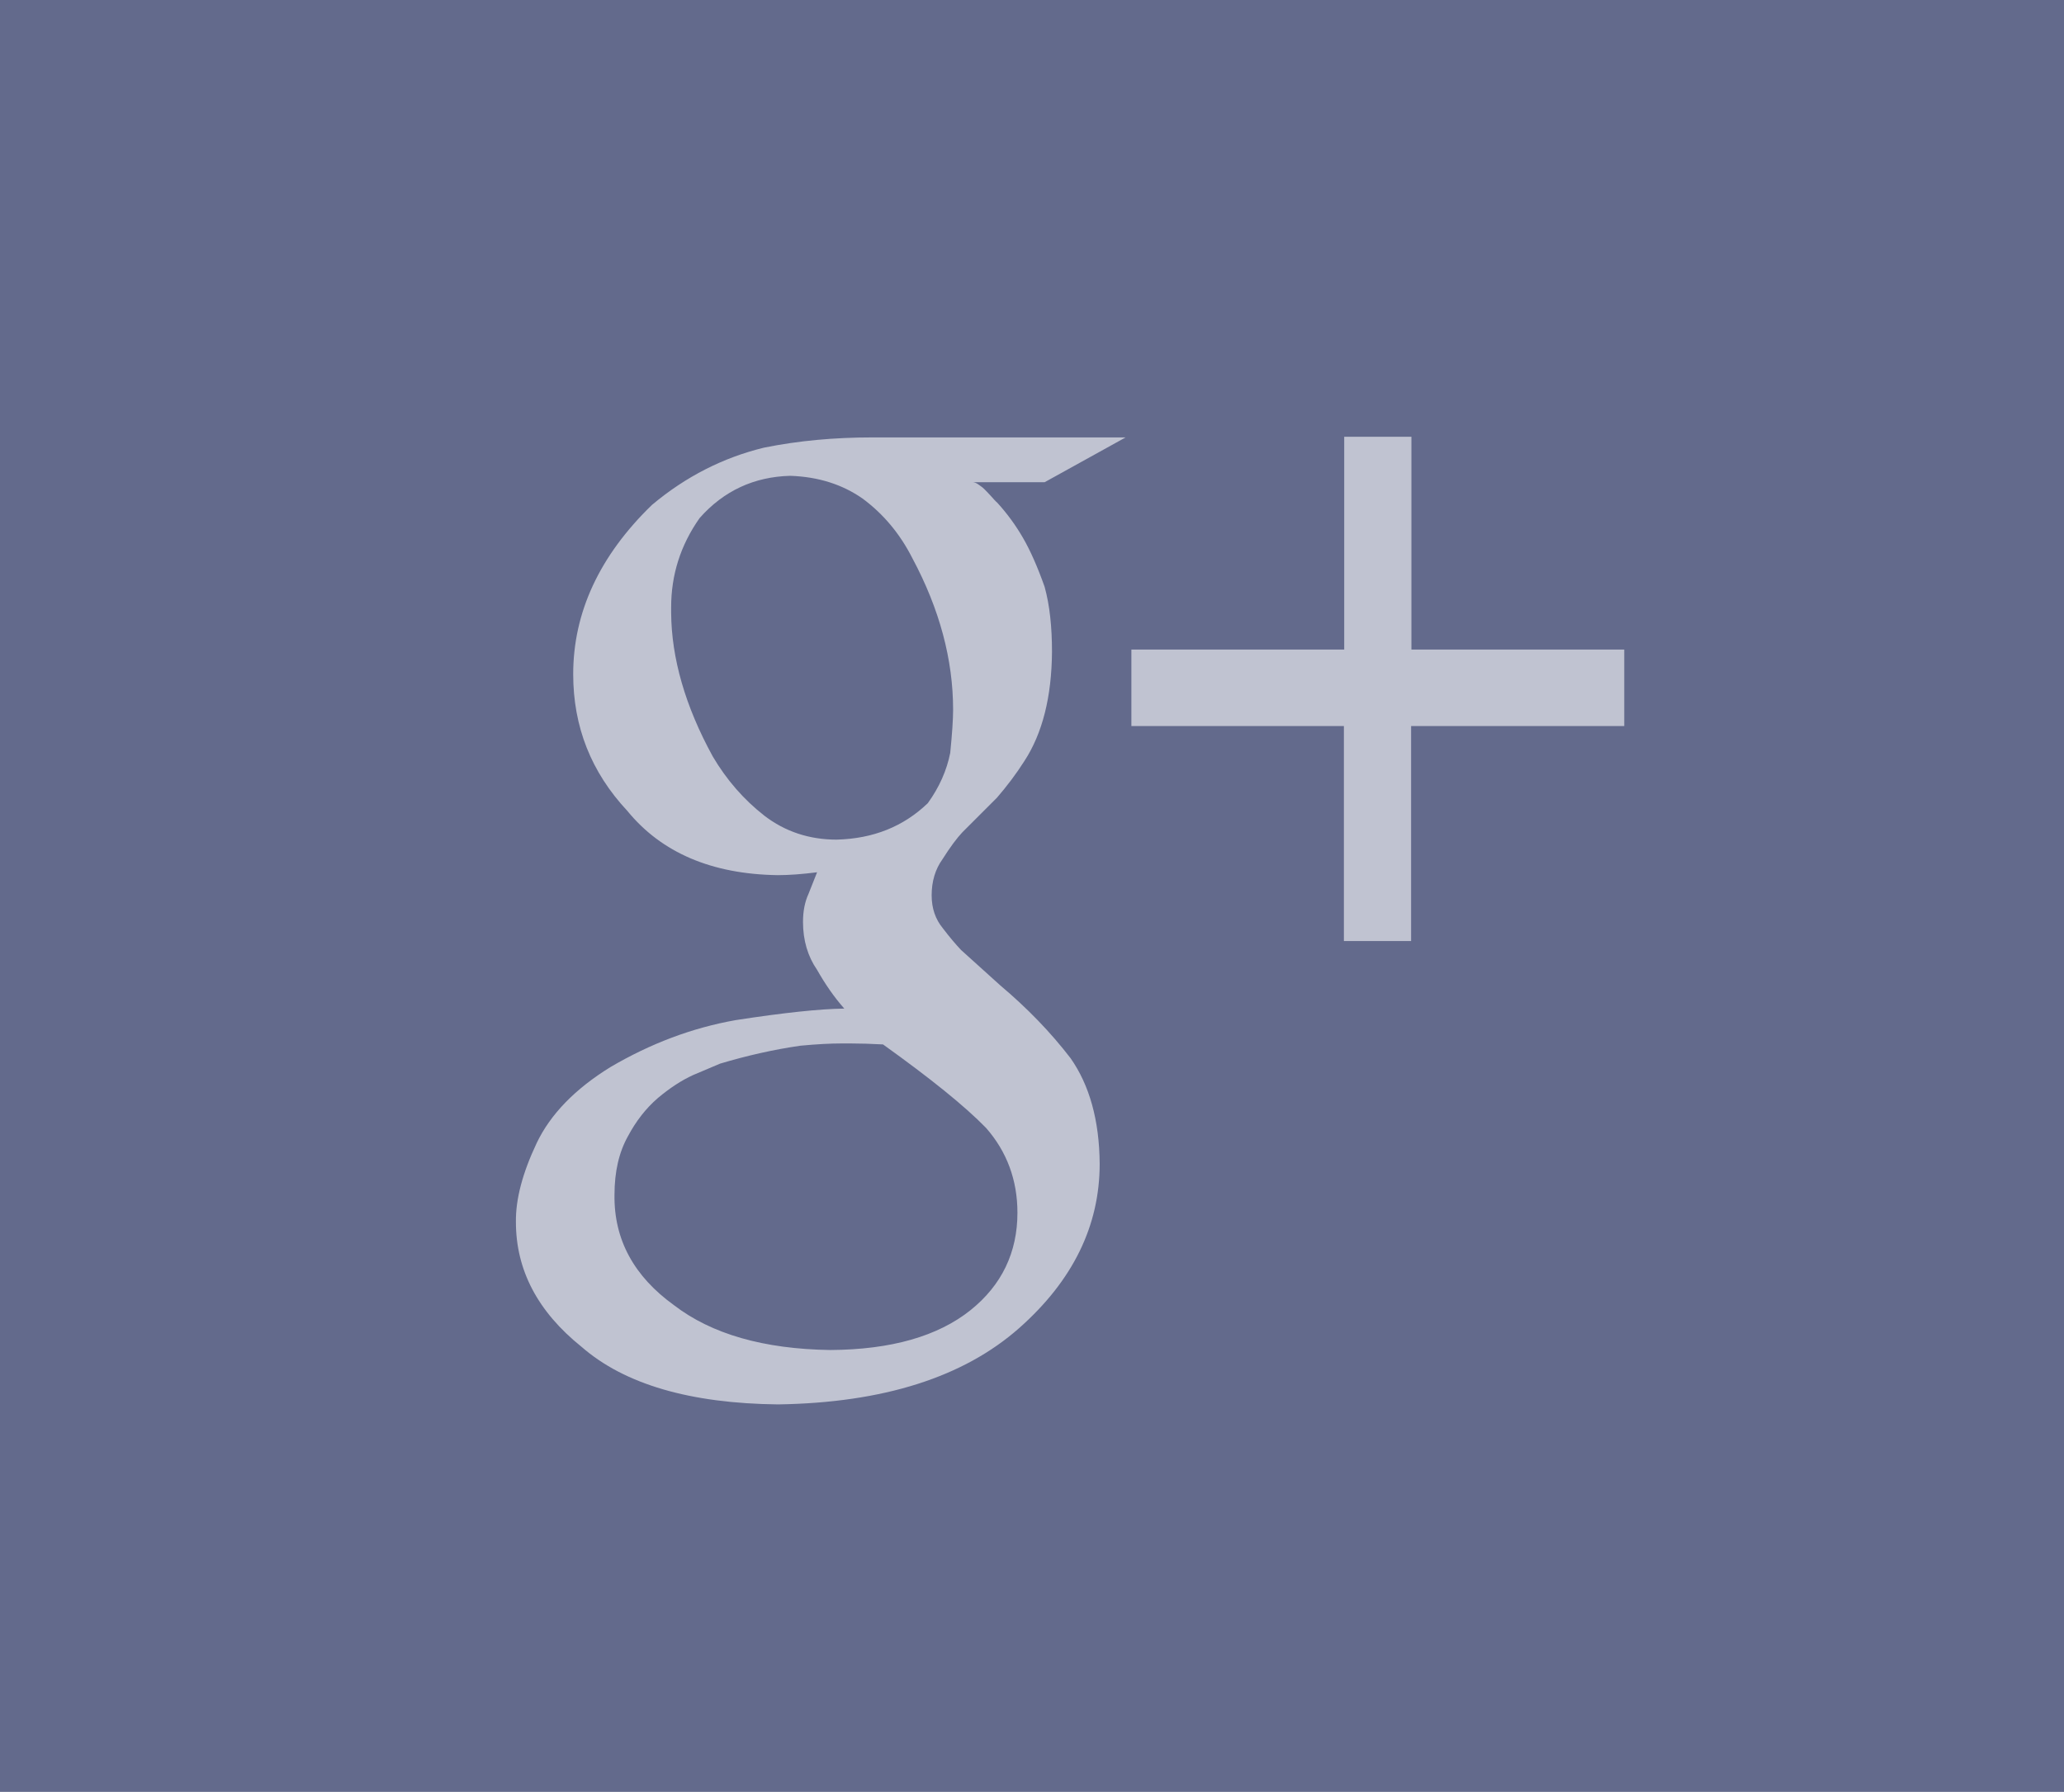 <?xml version="1.0" encoding="UTF-8"?>
<!-- Generator: Adobe Illustrator 18.0.0, SVG Export Plug-In . SVG Version: 6.00 Build 0)  -->
<!DOCTYPE svg PUBLIC "-//W3C//DTD SVG 1.1//EN" "http://www.w3.org/Graphics/SVG/1.1/DTD/svg11.dtd">
<svg version="1.1" id="Layer_1" xmlns="http://www.w3.org/2000/svg" xmlns:xlink="http://www.w3.org/1999/xlink" x="0px" y="0px" viewBox="157.5 0 644.9 560" enable-background="new 157.5 0 644.9 560" xml:space="preserve" height="560" width="644.9">
<rect x="157.5" fill="#636A8C" width="644.9" height="560"/>
<g enable-background="new    ">
	<path fill="#C0C3D1" d="M325.2,357.2c4.3-9,12-16.9,23-23.7c12.6-7.4,25.6-12.3,39.2-14.7c14.9-2.3,26.2-3.5,33.9-3.6   c-3.2-3.6-6-7.7-8.5-12.1c-2.9-4.2-4.4-9.2-4.4-15c0-3.4,0.6-6.3,1.7-8.7l2.7-6.8c-4.7,0.6-8.8,0.9-12.3,0.9   c-20.6-0.3-36.3-7-47-20.1c-11.3-12.1-16.9-26.3-16.9-42.7c0-19.3,8.2-37,24.6-52.9c10.6-8.9,22.3-14.8,35-17.9   c10.9-2.2,22.1-3.2,33.8-3.2h79.2l-25.3,14h-22.5c0.5,0,1.1,0.2,1.8,0.7s1.3,0.9,1.8,1.4c0.5,0.5,1.2,1.2,2.1,2.2   c0.9,1,1.5,1.7,2,2.1c3.1,3.4,5.8,7.1,8.1,11.1c2.3,4,4.5,9,6.7,15.2c1.6,5.8,2.3,12.6,2.3,20.3c-0.1,14.1-3,25.5-8.6,34.1   c-2.6,4.1-5.5,7.9-8.6,11.5l-10.8,10.8c-1.7,1.8-3.8,4.6-6.2,8.4c-2.3,3.2-3.4,7-3.4,11.3c0,4.1,1.2,7.5,3.5,10.3   c2.2,2.9,4.1,5.1,5.7,6.8l12.3,11.1c8.3,7,15.6,14.5,21.9,22.7c5.9,8.4,9,19.4,9.1,33c0,19.4-8.4,36.5-25.1,51.3   c-17.4,15.4-42.5,23.4-75.4,23.9c-27.5-0.3-48-6.3-61.4-18c-13.7-11-20.5-24-20.5-39C318.6,374.7,320.8,366.5,325.2,357.2z    M368.1,407.9c11.7,9,28,13.7,48.8,14c19-0.1,33.7-4.3,43.9-12.5c9.7-7.8,14.6-18,14.6-30.4c0-10.2-3.3-19.1-9.8-26.5   c-6.6-6.8-17.4-15.5-32.2-26.1c-3.8-0.2-7.1-0.3-9.9-0.3c-1,0-2.1,0-3.2,0c-3.2,0-7.4,0.2-12.7,0.7c-8.4,1.2-16.7,3.1-25.1,5.6   l-8.5,3.6c-3.5,1.6-7.2,4-11,7.2c-3.7,3.2-6.8,7.2-9.3,11.9c-2.8,5-4.2,11.1-4.2,18.3C349.3,387.4,355.6,398.9,368.1,407.9z    M380.2,236.4c4.3,7.3,9.7,13.5,16.1,18.5c6.5,5,14.1,7.5,22.6,7.5c11.5-0.3,20.9-4.1,28.5-11.4c3.6-5,5.9-10.2,7-15.7   c0.6-6,0.9-10.5,0.9-13.5c0-15.6-4.2-31.4-12.7-47.3c-3.9-7.7-9.1-13.9-15.6-18.7c-6.3-4.4-13.8-6.8-22.6-7.1   c-11.3,0.3-20.8,4.7-28.3,13.2c-6,8.5-8.9,17.8-8.9,27.9c0,0.6,0,1.1,0,1.7C367.3,205.7,371.6,220.7,380.2,236.4z M577.4,226.9   v67.2h21v-67.2H665V203h-66.5v-66.5h-21V203h-66.5v23.9H577.4z"/>
</g>
</svg>
